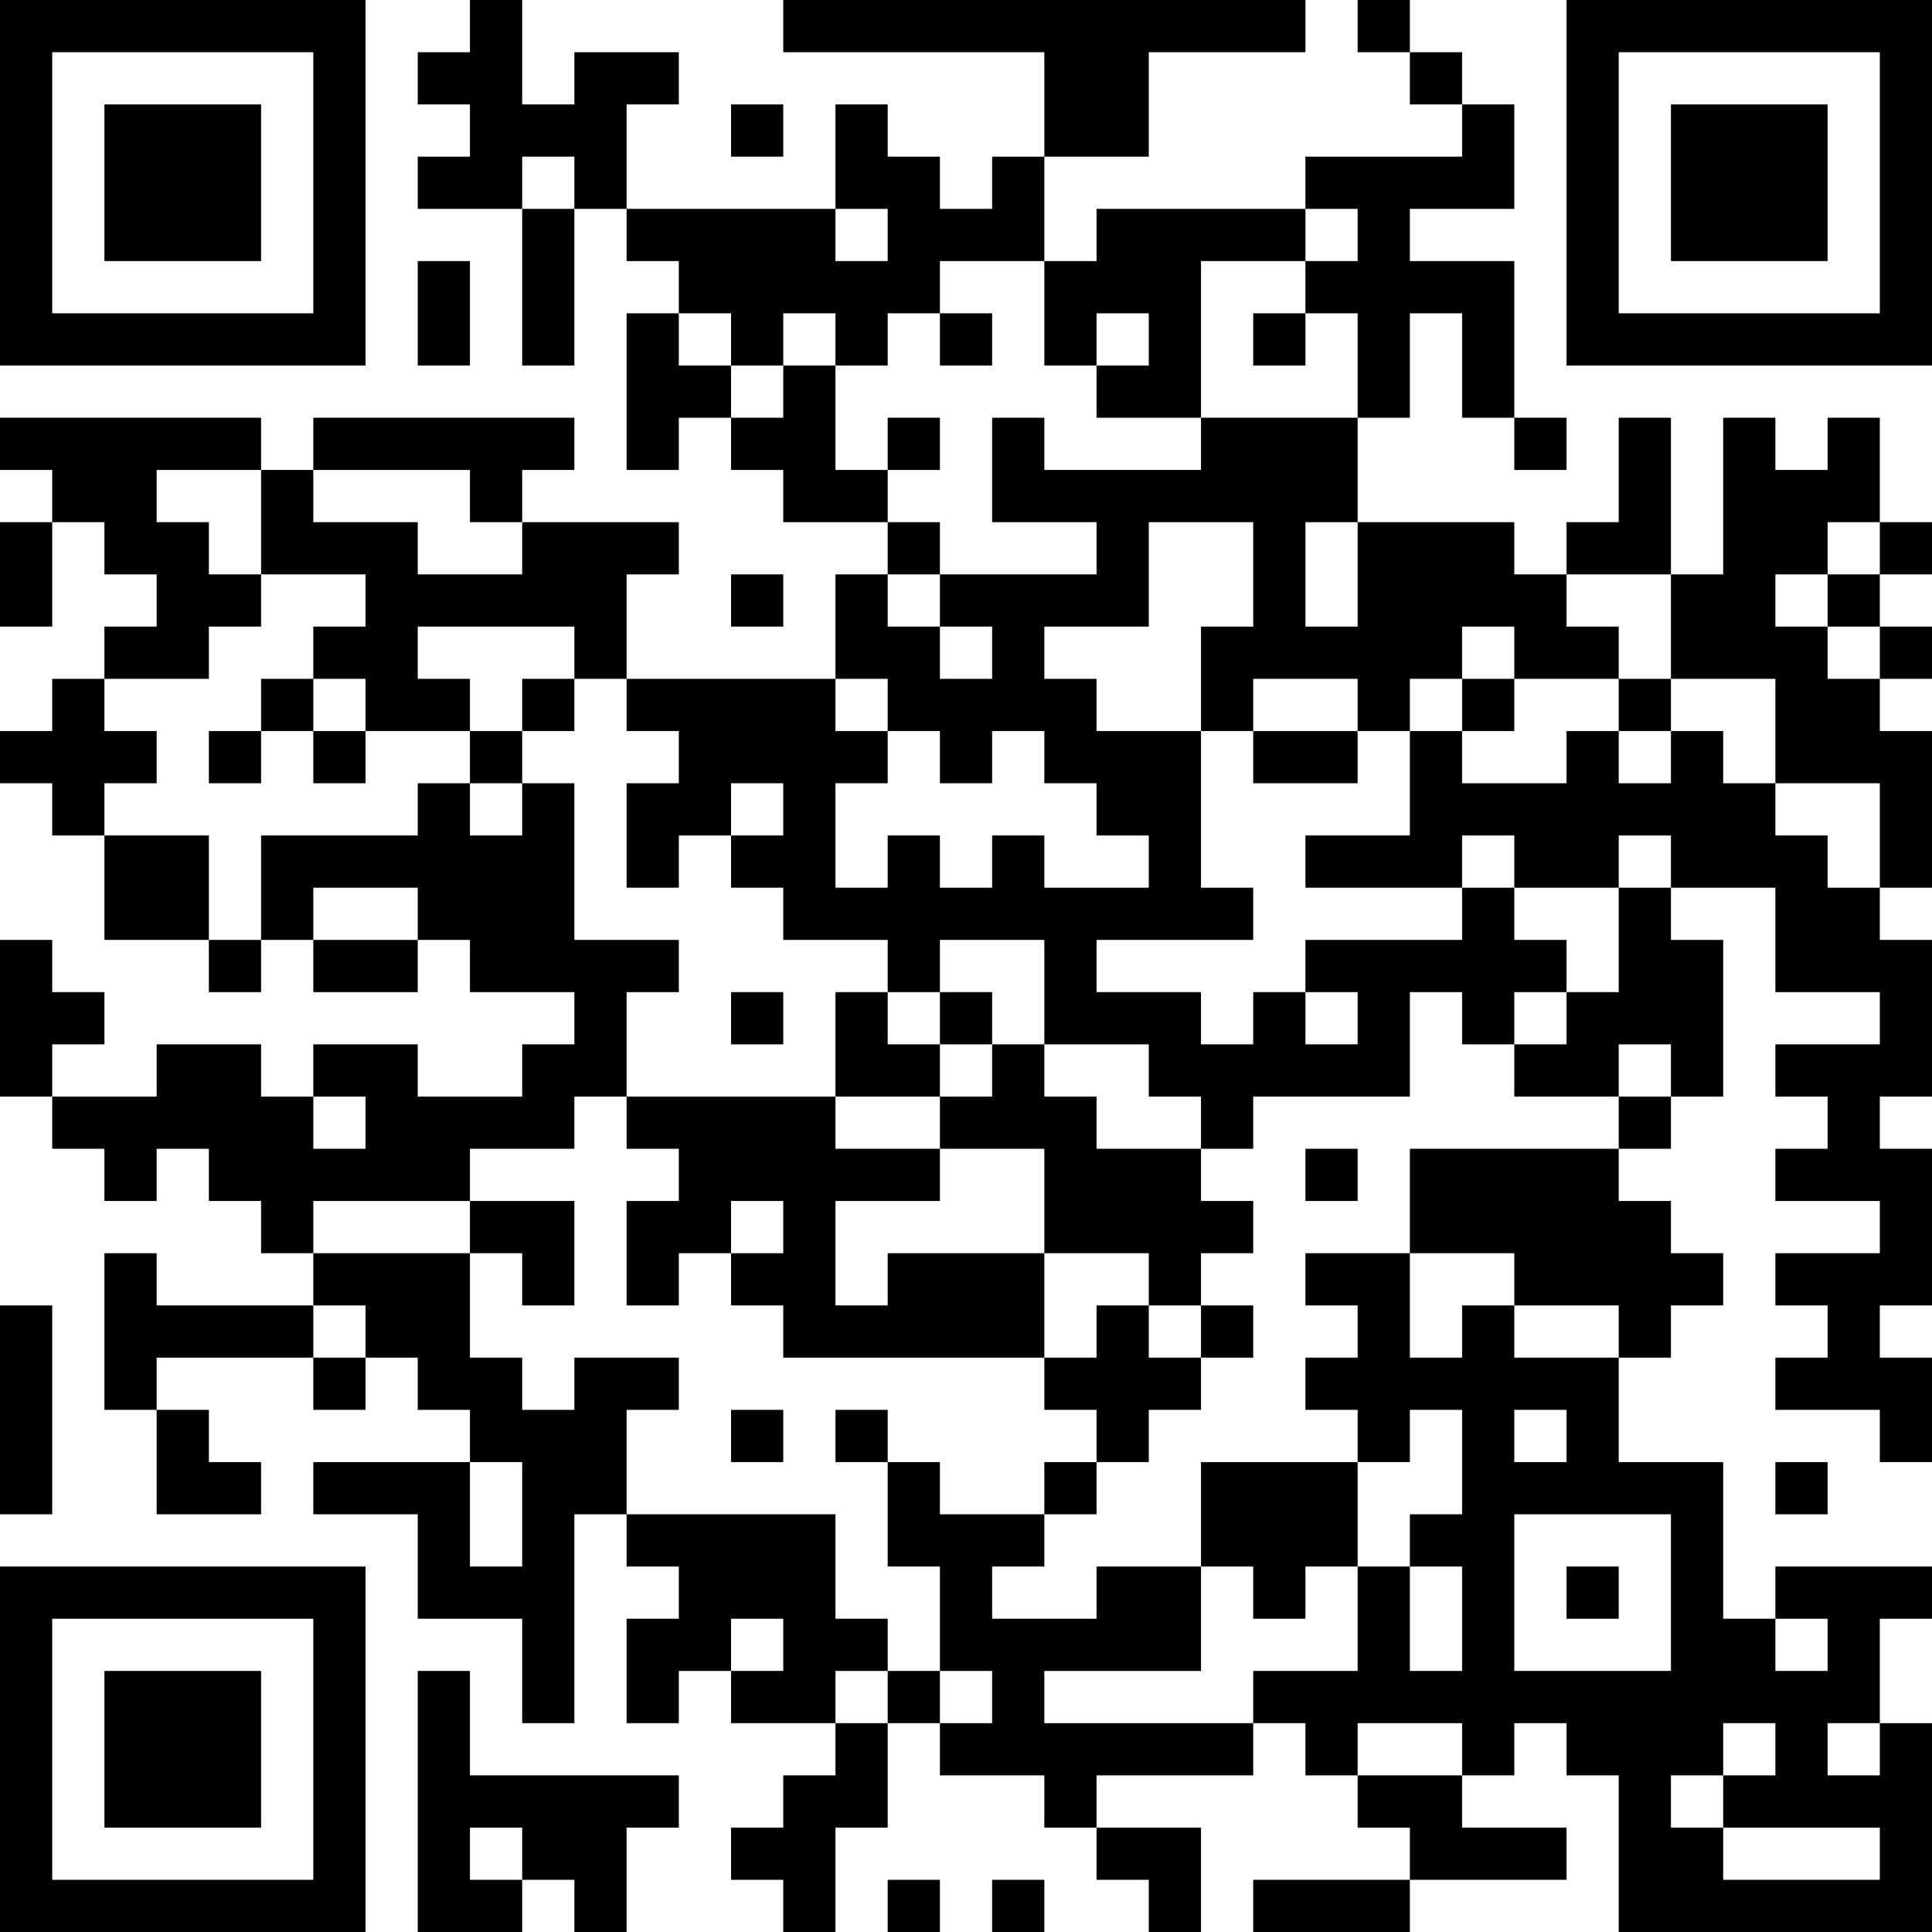 <?xml version="1.0" encoding="UTF-8"?>
<svg xmlns="http://www.w3.org/2000/svg" version="1.1" width="400" height="400" viewBox="0 0 400 400"><rect x="0" y="0" width="400" height="400" fill="#ffffff"/><g transform="scale(10.811)"><g transform="translate(0,0)"><path fill-rule="evenodd" d="M9 0L9 1L8 1L8 2L9 2L9 3L8 3L8 4L10 4L10 7L11 7L11 4L12 4L12 5L13 5L13 6L12 6L12 9L13 9L13 8L14 8L14 9L15 9L15 10L17 10L17 11L16 11L16 13L12 13L12 11L13 11L13 10L10 10L10 9L11 9L11 8L6 8L6 9L5 9L5 8L0 8L0 9L1 9L1 10L0 10L0 12L1 12L1 10L2 10L2 11L3 11L3 12L2 12L2 13L1 13L1 14L0 14L0 15L1 15L1 16L2 16L2 18L4 18L4 19L5 19L5 18L6 18L6 19L8 19L8 18L9 18L9 19L11 19L11 20L10 20L10 21L8 21L8 20L6 20L6 21L5 21L5 20L3 20L3 21L1 21L1 20L2 20L2 19L1 19L1 18L0 18L0 21L1 21L1 22L2 22L2 23L3 23L3 22L4 22L4 23L5 23L5 24L6 24L6 25L3 25L3 24L2 24L2 27L3 27L3 29L5 29L5 28L4 28L4 27L3 27L3 26L6 26L6 27L7 27L7 26L8 26L8 27L9 27L9 28L6 28L6 29L8 29L8 31L10 31L10 33L11 33L11 29L12 29L12 30L13 30L13 31L12 31L12 33L13 33L13 32L14 32L14 33L16 33L16 34L15 34L15 35L14 35L14 36L15 36L15 37L16 37L16 35L17 35L17 33L18 33L18 34L20 34L20 35L21 35L21 36L22 36L22 37L23 37L23 35L21 35L21 34L24 34L24 33L25 33L25 34L26 34L26 35L27 35L27 36L24 36L24 37L27 37L27 36L30 36L30 35L28 35L28 34L29 34L29 33L30 33L30 34L31 34L31 37L37 37L37 33L36 33L36 31L37 31L37 30L34 30L34 31L33 31L33 28L31 28L31 26L32 26L32 25L33 25L33 24L32 24L32 23L31 23L31 22L32 22L32 21L33 21L33 18L32 18L32 17L34 17L34 19L36 19L36 20L34 20L34 21L35 21L35 22L34 22L34 23L36 23L36 24L34 24L34 25L35 25L35 26L34 26L34 27L36 27L36 28L37 28L37 26L36 26L36 25L37 25L37 22L36 22L36 21L37 21L37 18L36 18L36 17L37 17L37 14L36 14L36 13L37 13L37 12L36 12L36 11L37 11L37 10L36 10L36 8L35 8L35 9L34 9L34 8L33 8L33 11L32 11L32 8L31 8L31 10L30 10L30 11L29 11L29 10L26 10L26 8L27 8L27 6L28 6L28 8L29 8L29 9L30 9L30 8L29 8L29 5L27 5L27 4L29 4L29 2L28 2L28 1L27 1L27 0L26 0L26 1L27 1L27 2L28 2L28 3L25 3L25 4L21 4L21 5L20 5L20 3L22 3L22 1L25 1L25 0L15 0L15 1L20 1L20 3L19 3L19 4L18 4L18 3L17 3L17 2L16 2L16 4L12 4L12 2L13 2L13 1L11 1L11 2L10 2L10 0ZM14 2L14 3L15 3L15 2ZM10 3L10 4L11 4L11 3ZM16 4L16 5L17 5L17 4ZM25 4L25 5L23 5L23 8L21 8L21 7L22 7L22 6L21 6L21 7L20 7L20 5L18 5L18 6L17 6L17 7L16 7L16 6L15 6L15 7L14 7L14 6L13 6L13 7L14 7L14 8L15 8L15 7L16 7L16 9L17 9L17 10L18 10L18 11L17 11L17 12L18 12L18 13L19 13L19 12L18 12L18 11L21 11L21 10L19 10L19 8L20 8L20 9L23 9L23 8L26 8L26 6L25 6L25 5L26 5L26 4ZM8 5L8 7L9 7L9 5ZM18 6L18 7L19 7L19 6ZM24 6L24 7L25 7L25 6ZM17 8L17 9L18 9L18 8ZM3 9L3 10L4 10L4 11L5 11L5 12L4 12L4 13L2 13L2 14L3 14L3 15L2 15L2 16L4 16L4 18L5 18L5 16L8 16L8 15L9 15L9 16L10 16L10 15L11 15L11 18L13 18L13 19L12 19L12 21L11 21L11 22L9 22L9 23L6 23L6 24L9 24L9 26L10 26L10 27L11 27L11 26L13 26L13 27L12 27L12 29L16 29L16 31L17 31L17 32L16 32L16 33L17 33L17 32L18 32L18 33L19 33L19 32L18 32L18 30L17 30L17 28L18 28L18 29L20 29L20 30L19 30L19 31L21 31L21 30L23 30L23 32L20 32L20 33L24 33L24 32L26 32L26 30L27 30L27 32L28 32L28 30L27 30L27 29L28 29L28 27L27 27L27 28L26 28L26 27L25 27L25 26L26 26L26 25L25 25L25 24L27 24L27 26L28 26L28 25L29 25L29 26L31 26L31 25L29 25L29 24L27 24L27 22L31 22L31 21L32 21L32 20L31 20L31 21L29 21L29 20L30 20L30 19L31 19L31 17L32 17L32 16L31 16L31 17L29 17L29 16L28 16L28 17L25 17L25 16L27 16L27 14L28 14L28 15L30 15L30 14L31 14L31 15L32 15L32 14L33 14L33 15L34 15L34 16L35 16L35 17L36 17L36 15L34 15L34 13L32 13L32 11L30 11L30 12L31 12L31 13L29 13L29 12L28 12L28 13L27 13L27 14L26 14L26 13L24 13L24 14L23 14L23 12L24 12L24 10L22 10L22 12L20 12L20 13L21 13L21 14L23 14L23 17L24 17L24 18L21 18L21 19L23 19L23 20L24 20L24 19L25 19L25 20L26 20L26 19L25 19L25 18L28 18L28 17L29 17L29 18L30 18L30 19L29 19L29 20L28 20L28 19L27 19L27 21L24 21L24 22L23 22L23 21L22 21L22 20L20 20L20 18L18 18L18 19L17 19L17 18L15 18L15 17L14 17L14 16L15 16L15 15L14 15L14 16L13 16L13 17L12 17L12 15L13 15L13 14L12 14L12 13L11 13L11 12L8 12L8 13L9 13L9 14L7 14L7 13L6 13L6 12L7 12L7 11L5 11L5 9ZM6 9L6 10L8 10L8 11L10 11L10 10L9 10L9 9ZM25 10L25 12L26 12L26 10ZM35 10L35 11L34 11L34 12L35 12L35 13L36 13L36 12L35 12L35 11L36 11L36 10ZM14 11L14 12L15 12L15 11ZM5 13L5 14L4 14L4 15L5 15L5 14L6 14L6 15L7 15L7 14L6 14L6 13ZM10 13L10 14L9 14L9 15L10 15L10 14L11 14L11 13ZM16 13L16 14L17 14L17 15L16 15L16 17L17 17L17 16L18 16L18 17L19 17L19 16L20 16L20 17L22 17L22 16L21 16L21 15L20 15L20 14L19 14L19 15L18 15L18 14L17 14L17 13ZM28 13L28 14L29 14L29 13ZM31 13L31 14L32 14L32 13ZM24 14L24 15L26 15L26 14ZM6 17L6 18L8 18L8 17ZM14 19L14 20L15 20L15 19ZM16 19L16 21L12 21L12 22L13 22L13 23L12 23L12 25L13 25L13 24L14 24L14 25L15 25L15 26L20 26L20 27L21 27L21 28L20 28L20 29L21 29L21 28L22 28L22 27L23 27L23 26L24 26L24 25L23 25L23 24L24 24L24 23L23 23L23 22L21 22L21 21L20 21L20 20L19 20L19 19L18 19L18 20L17 20L17 19ZM18 20L18 21L16 21L16 22L18 22L18 23L16 23L16 25L17 25L17 24L20 24L20 26L21 26L21 25L22 25L22 26L23 26L23 25L22 25L22 24L20 24L20 22L18 22L18 21L19 21L19 20ZM6 21L6 22L7 22L7 21ZM25 22L25 23L26 23L26 22ZM9 23L9 24L10 24L10 25L11 25L11 23ZM14 23L14 24L15 24L15 23ZM0 25L0 29L1 29L1 25ZM6 25L6 26L7 26L7 25ZM14 27L14 28L15 28L15 27ZM16 27L16 28L17 28L17 27ZM29 27L29 28L30 28L30 27ZM9 28L9 30L10 30L10 28ZM23 28L23 30L24 30L24 31L25 31L25 30L26 30L26 28ZM34 28L34 29L35 29L35 28ZM29 29L29 32L32 32L32 29ZM30 30L30 31L31 31L31 30ZM14 31L14 32L15 32L15 31ZM34 31L34 32L35 32L35 31ZM8 32L8 37L10 37L10 36L11 36L11 37L12 37L12 35L13 35L13 34L9 34L9 32ZM26 33L26 34L28 34L28 33ZM33 33L33 34L32 34L32 35L33 35L33 36L36 36L36 35L33 35L33 34L34 34L34 33ZM35 33L35 34L36 34L36 33ZM9 35L9 36L10 36L10 35ZM17 36L17 37L18 37L18 36ZM19 36L19 37L20 37L20 36ZM0 0L0 7L7 7L7 0ZM1 1L1 6L6 6L6 1ZM2 2L2 5L5 5L5 2ZM30 0L30 7L37 7L37 0ZM31 1L31 6L36 6L36 1ZM32 2L32 5L35 5L35 2ZM0 30L0 37L7 37L7 30ZM1 31L1 36L6 36L6 31ZM2 32L2 35L5 35L5 32Z" fill="#000000"/></g></g></svg>
